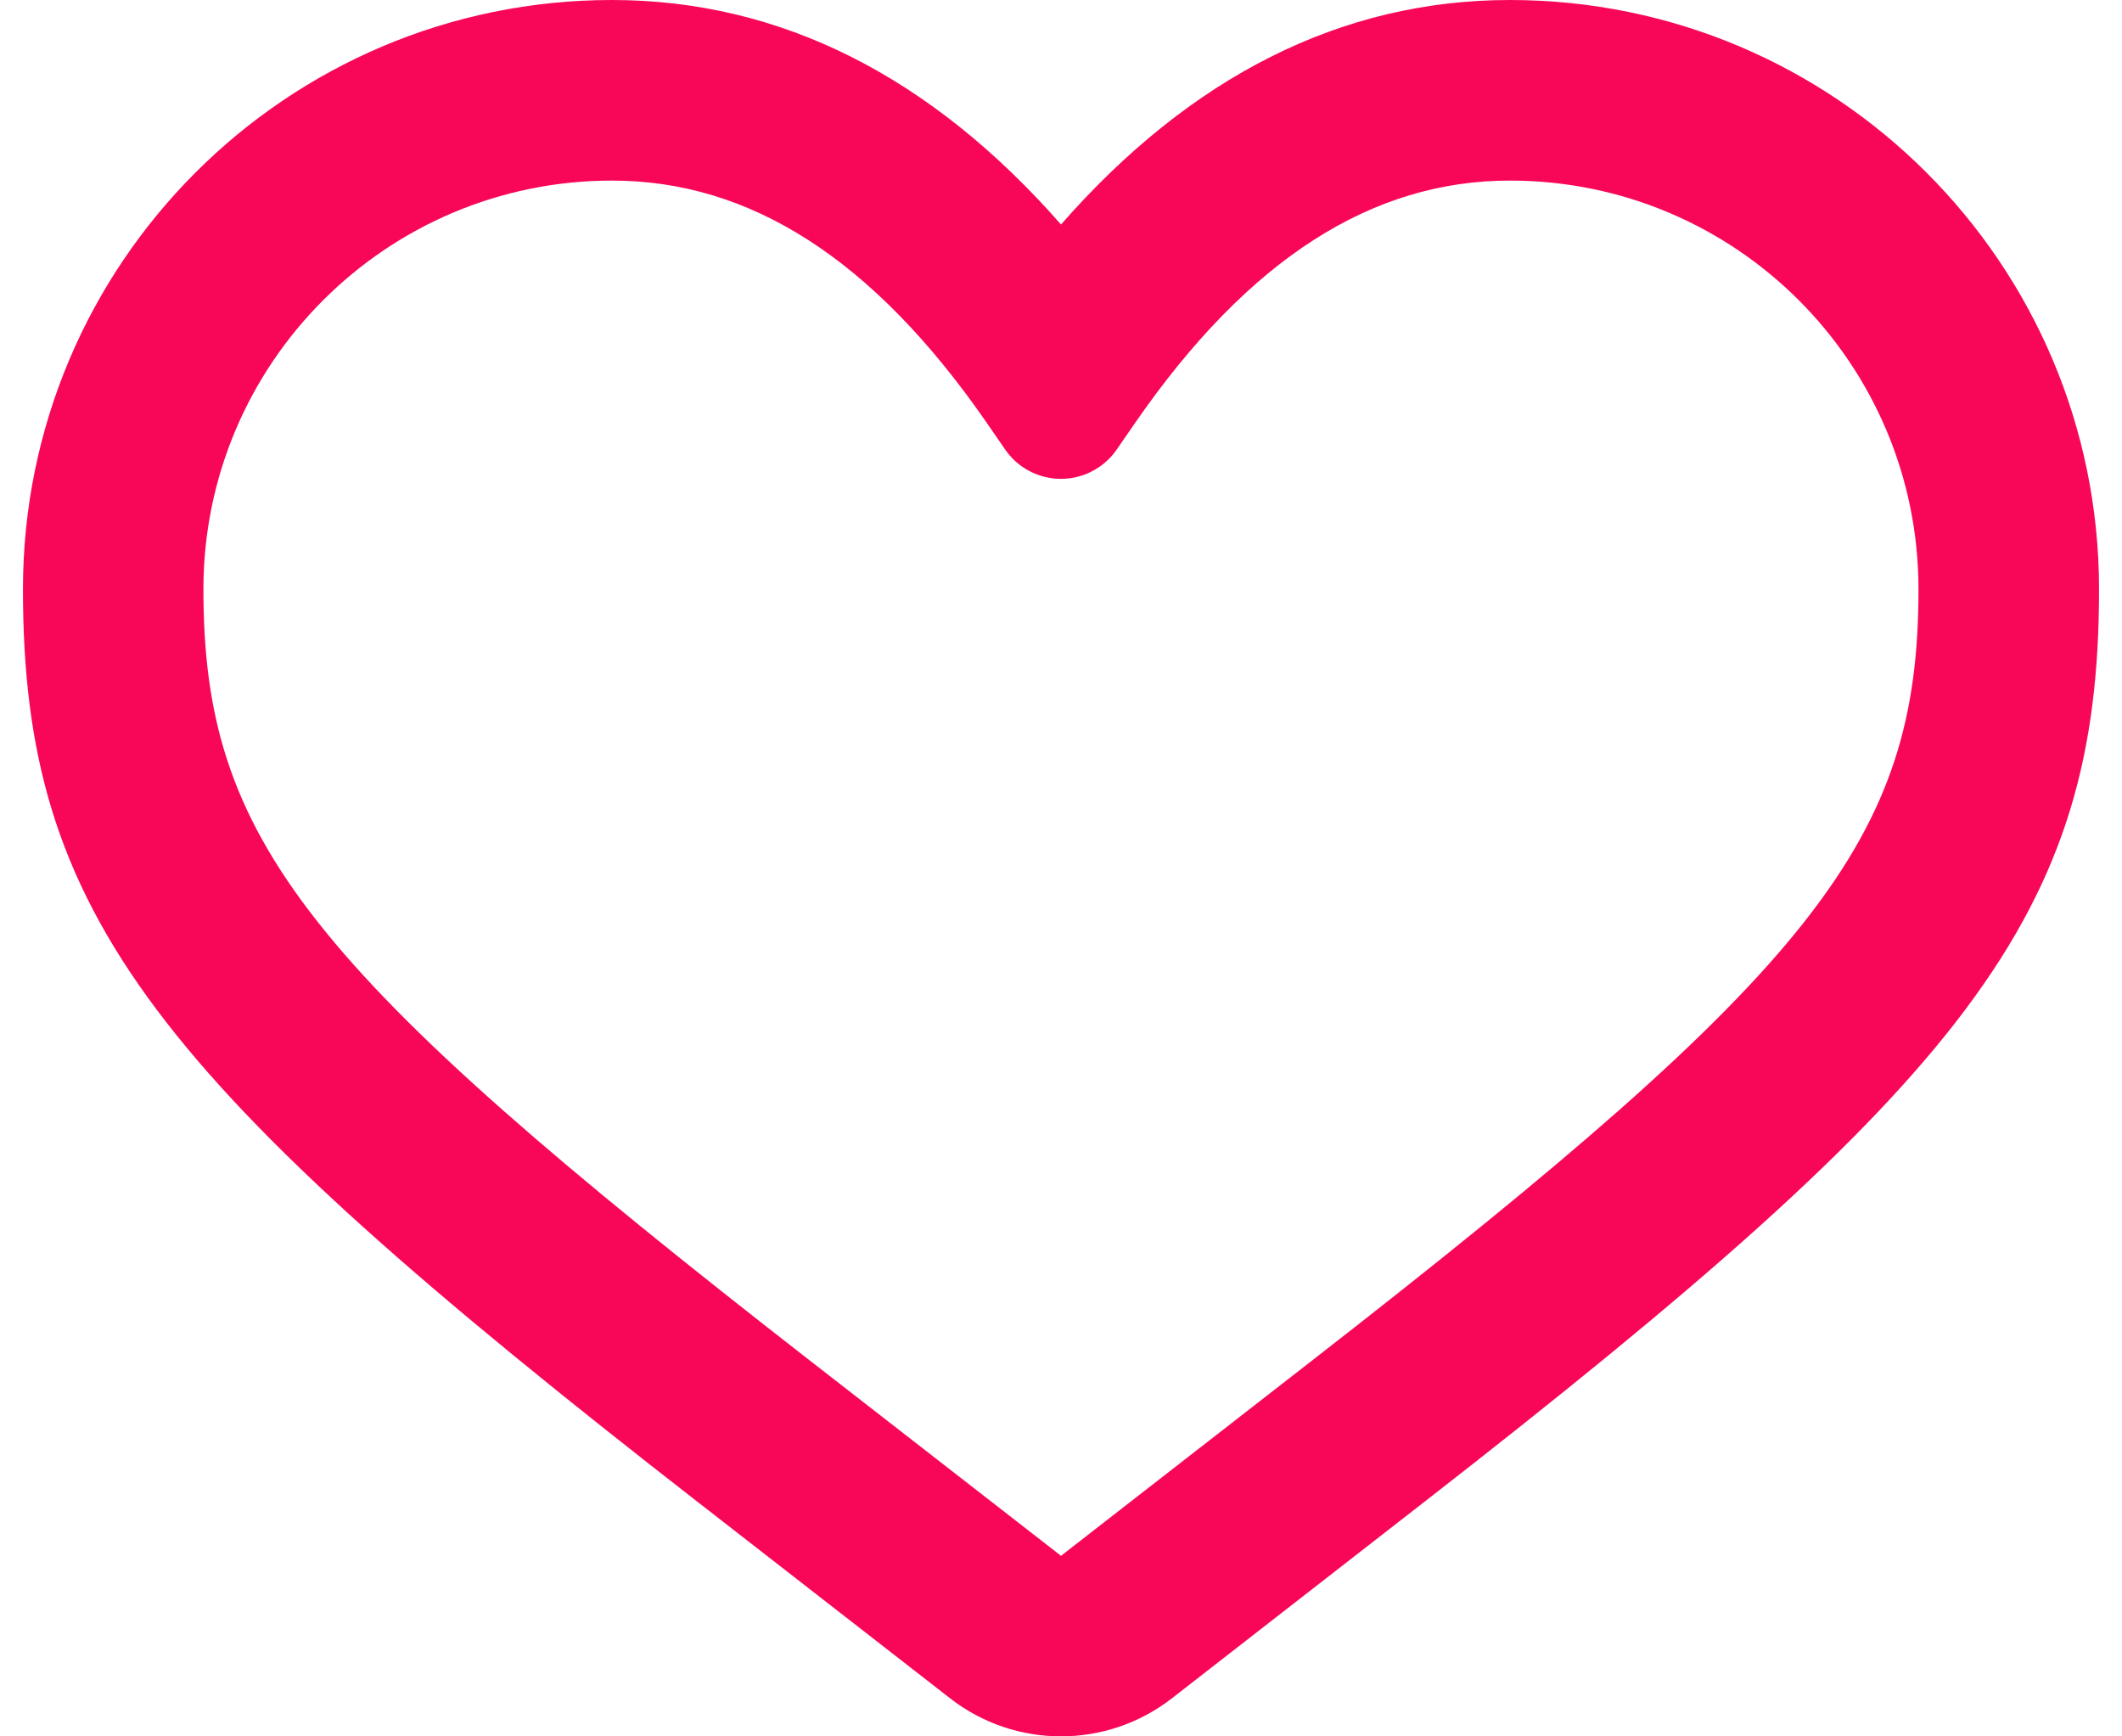 <svg width="22" height="18" viewBox="0 0 22 18" fill="none" xmlns="http://www.w3.org/2000/svg">
<path d="M6.345 0C2.972 0 0.238 2.734 0.238 6.108C0.238 9.489 1.59 11.181 7.25 15.583L9.851 17.606C10.526 18.131 11.473 18.131 12.149 17.606L14.749 15.583C20.409 11.181 21.762 9.489 21.762 6.108C21.762 2.734 19.027 0 15.654 0C13.903 0 12.343 0.796 11 2.327C9.656 0.796 8.097 0 6.345 0ZM6.345 1.872C7.767 1.872 9.048 2.674 10.23 4.383L10.422 4.661C10.643 4.98 11.08 5.06 11.399 4.839C11.468 4.791 11.529 4.731 11.577 4.661L11.769 4.383C12.951 2.674 14.232 1.872 15.654 1.872C17.994 1.872 19.89 3.768 19.89 6.108C19.89 8.709 18.826 10.041 13.6 14.106L11 16.128L8.399 14.106C3.174 10.041 2.109 8.709 2.109 6.108C2.109 3.768 4.006 1.872 6.345 1.872Z" fill="#F80759"/>
</svg>

